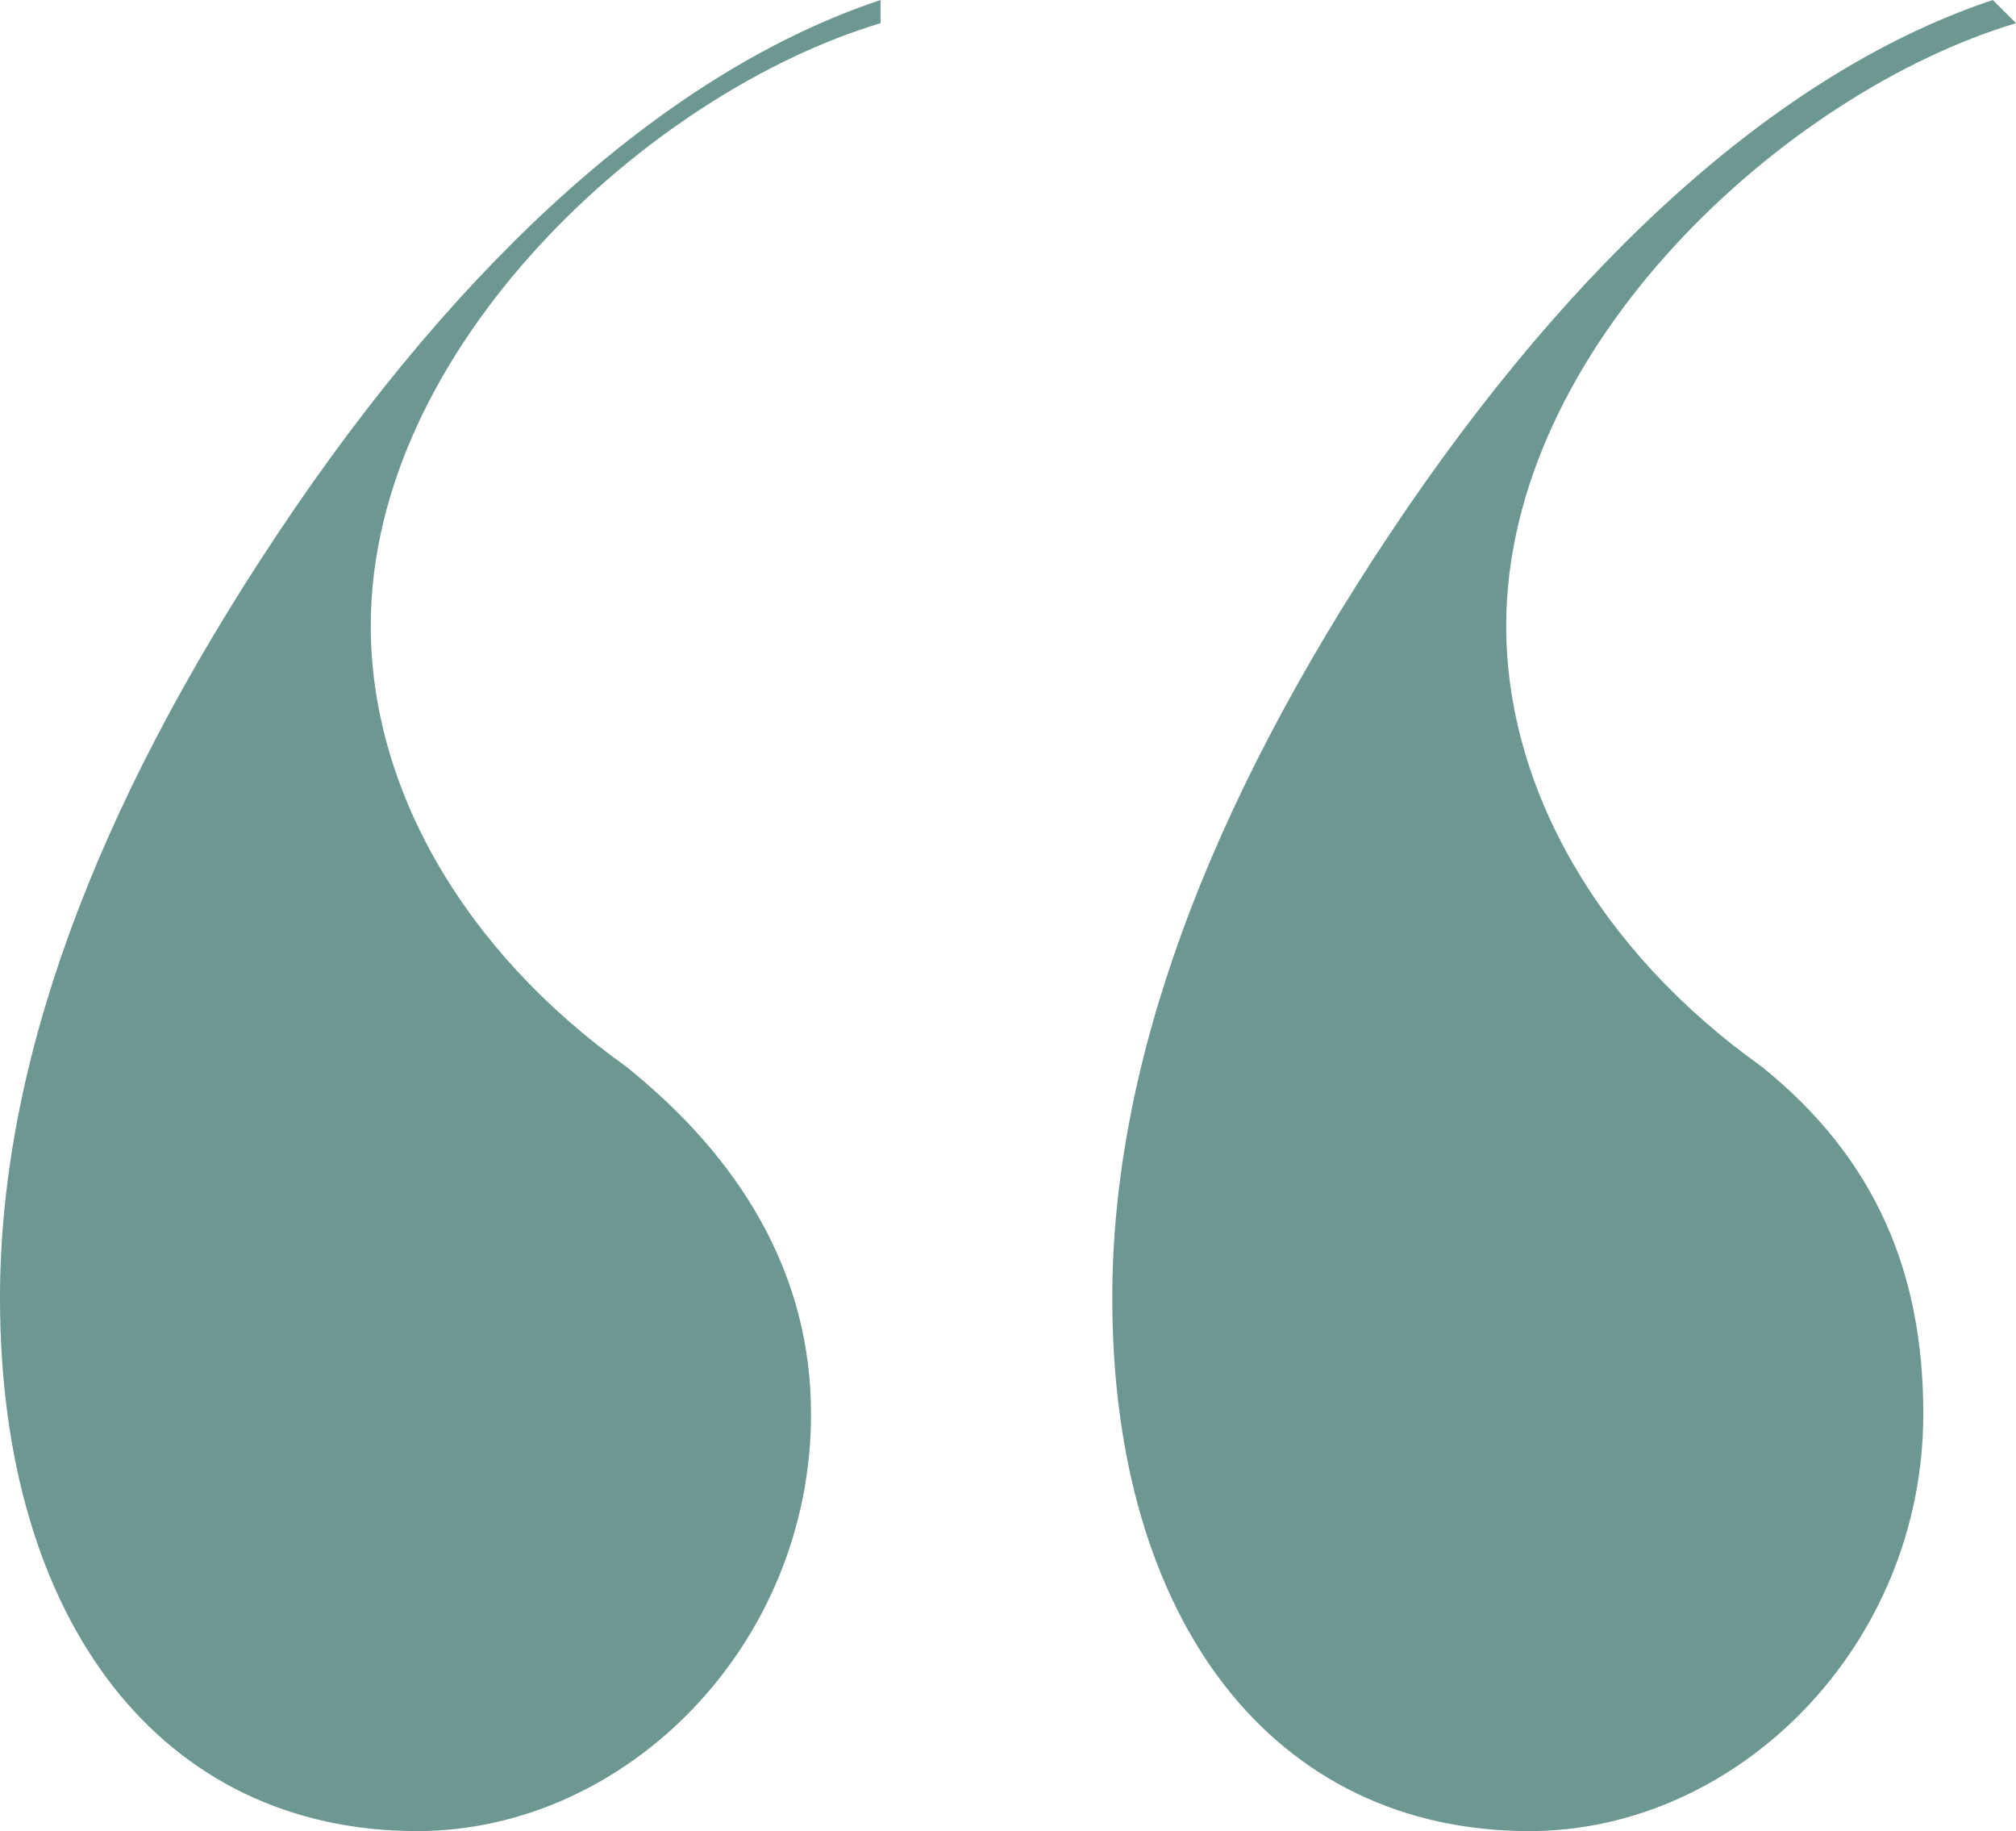 <svg xmlns="http://www.w3.org/2000/svg" xmlns:xlink="http://www.w3.org/1999/xlink" id="Layer_1" x="0px" y="0px" viewBox="0 0 8.7 7.9" style="enable-background:new 0 0 8.7 7.9;" xml:space="preserve"><style type="text/css">	.st0{fill:#6D9891;}</style><g>	<path class="st0" d="M3.8,0.1c-1,0.3-2.2,1.4-2.2,2.6c0,0.7,0.4,1.4,1.1,1.9C3.2,5,3.5,5.5,3.5,6.1c0,1-0.8,1.8-1.7,1.8  C0.7,7.9,0,7,0,5.6c0-1,0.4-2.1,1.2-3.3C2,1.1,2.9,0.3,3.8,0L3.8,0.1z M8.7,0.1c-1,0.3-2.2,1.4-2.2,2.6c0,0.7,0.4,1.4,1.1,1.9  C8.1,5,8.3,5.5,8.3,6.1c0,1-0.8,1.8-1.7,1.8C5.5,7.9,4.8,7,4.8,5.6c0-1,0.4-2.1,1.2-3.3C6.8,1.1,7.7,0.3,8.6,0L8.7,0.1z"></path></g></svg>